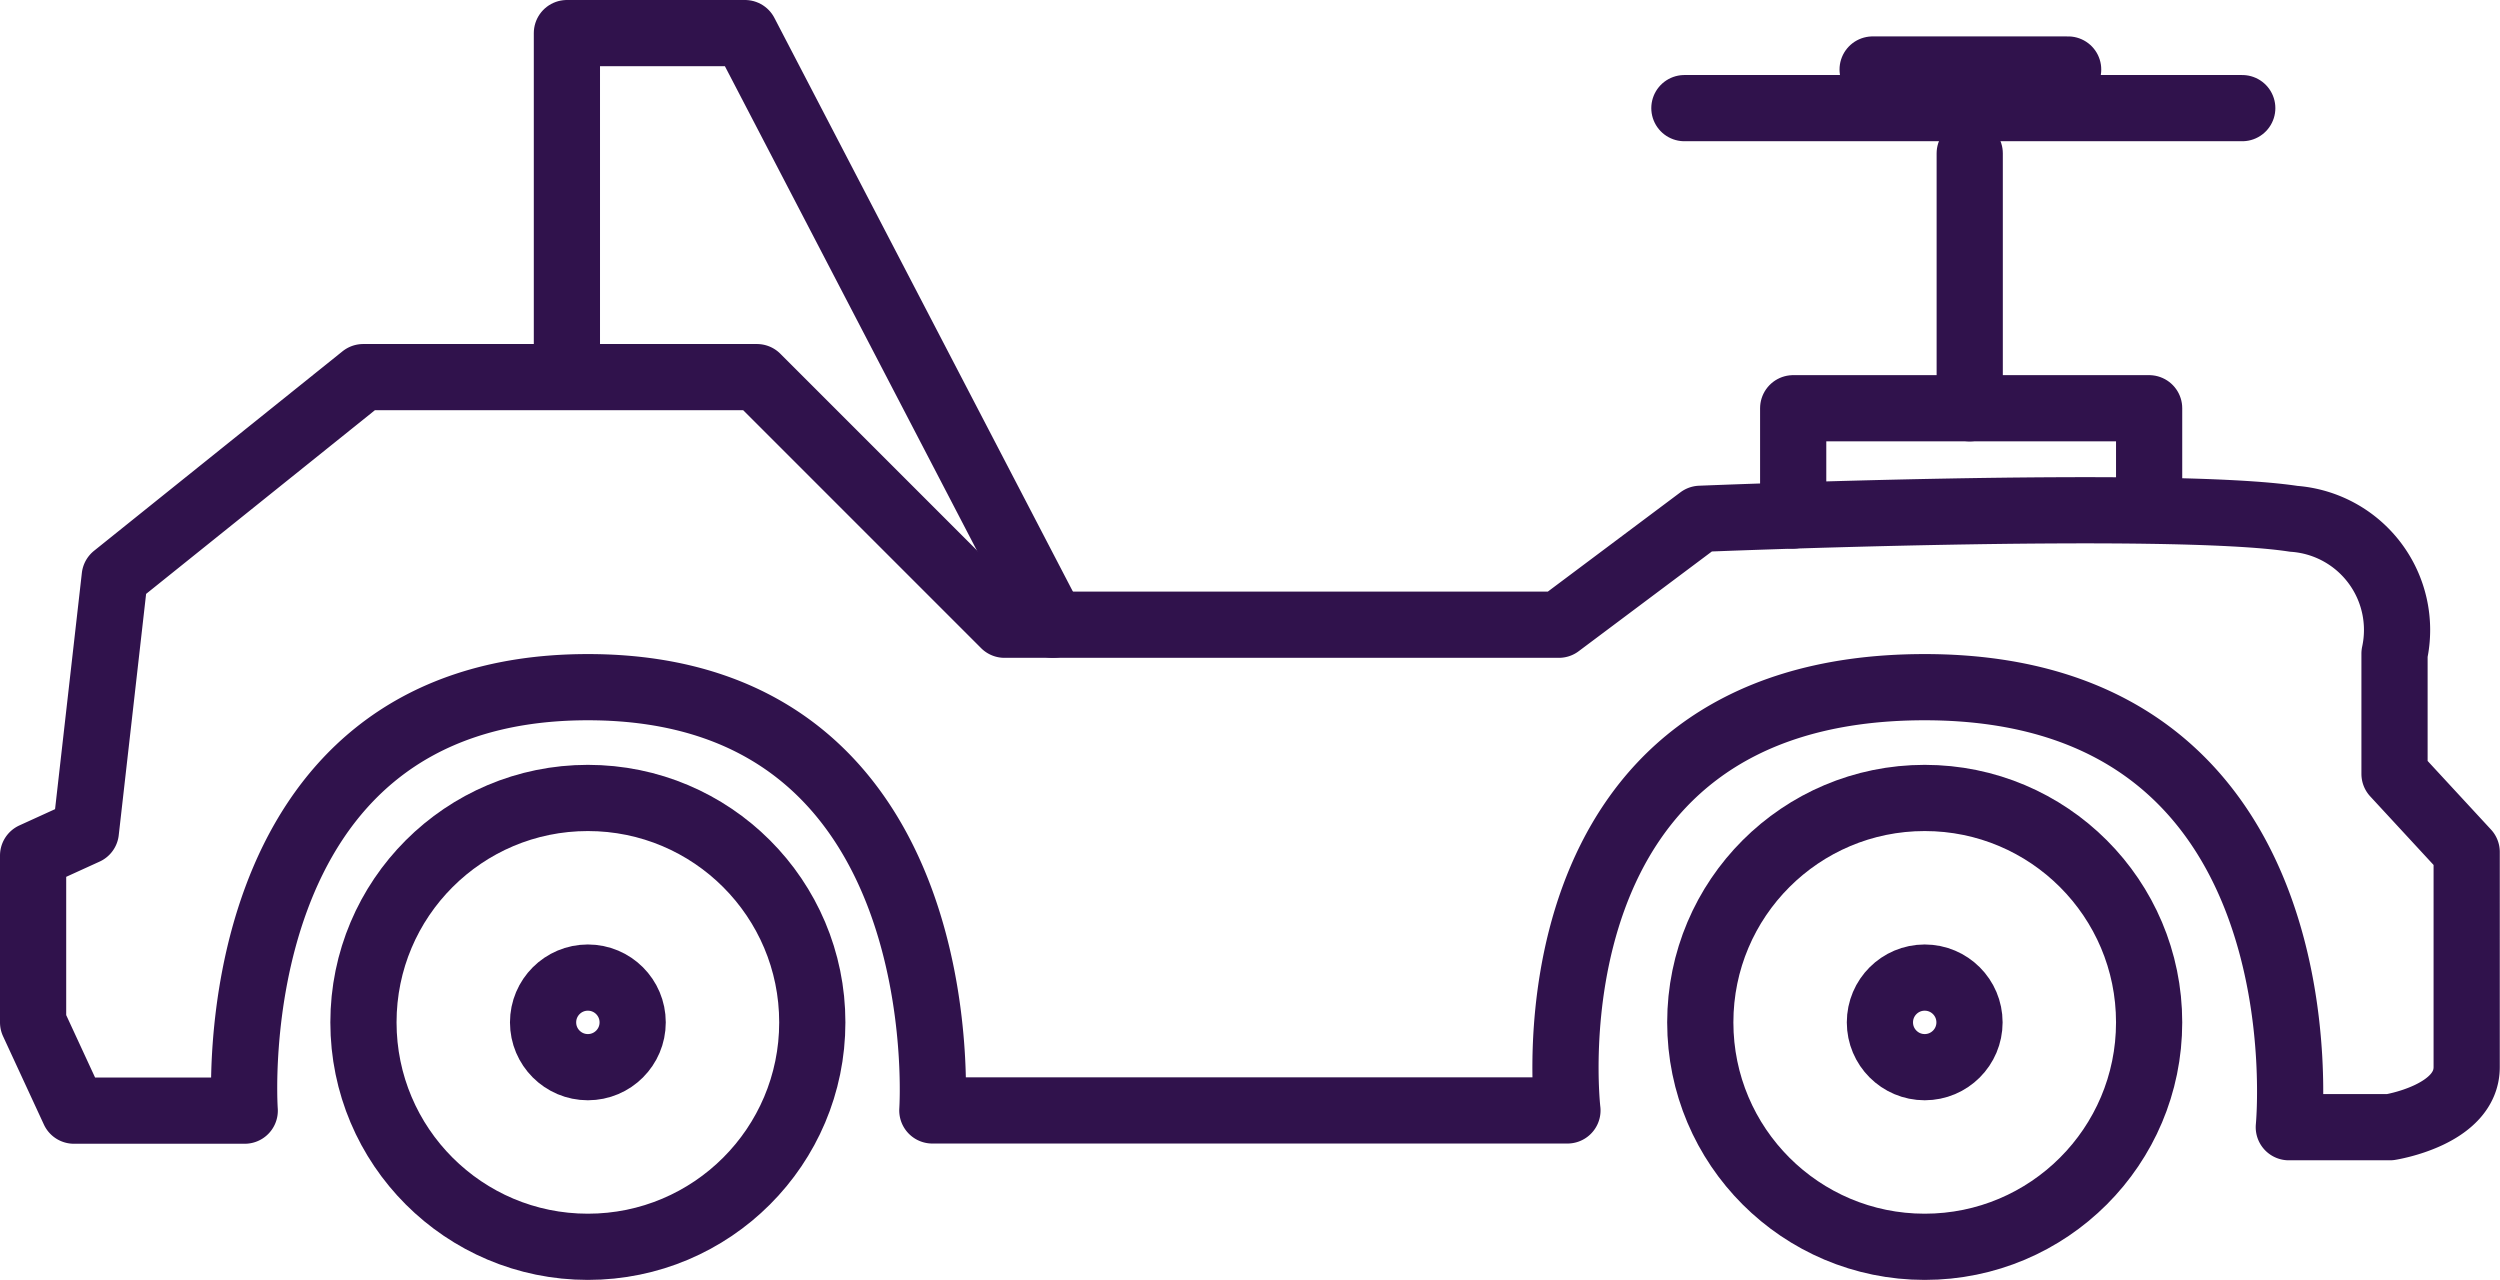 <?xml version="1.0" encoding="UTF-8"?> <svg xmlns="http://www.w3.org/2000/svg" id="КАТЕГОРИИ" viewBox="0 0 113.29 58"><defs><style>.cls-1{fill:none;stroke:#30124c;stroke-linecap:round;stroke-linejoin:round;stroke-width:3px;}</style></defs><title>Каталки</title><g id="Каталки"><circle class="cls-1" cx="26.64" cy="46.33" r="10.17"></circle><circle class="cls-1" cx="87.22" cy="46.33" r="10.17"></circle><circle class="cls-1" cx="87.22" cy="46.33" r="2.03"></circle><circle class="cls-1" cx="26.64" cy="46.33" r="2.03"></circle><path class="cls-1" d="M12.56,61.13,11.25,72.68,8.86,73.77v7.56l1.85,4h7.74S17.07,66.14,34,66.14,49.61,85.32,49.61,85.32H78.39S76.12,66.14,94.58,66.14s16.5,19.94,16.5,19.94h4.58s3.48-.54,3.48-2.72V73.61l-3.27-3.54V64.62a5.05,5.05,0,0,0-4.57-6.11c-5.67-.87-26.89,0-26.89,0L78,63.31H52.88L41.66,52.09H23.82Z" transform="translate(-7.36 -35)"></path><polyline class="cls-1" points="25.69 17.08 25.69 1.5 33.76 1.5 47.71 28.31"></polyline><polyline class="cls-1" points="81.26 23.36 81.26 18.5 97.39 18.5 97.39 22.91"></polyline><line class="cls-1" x1="89.26" y1="18.5" x2="89.26" y2="6.95"></line><line class="cls-1" x1="76.33" y1="4.9" x2="101.61" y2="4.9"></line><line class="cls-1" x1="84.86" y1="3.15" x2="93.72" y2="3.15"></line></g></svg> 